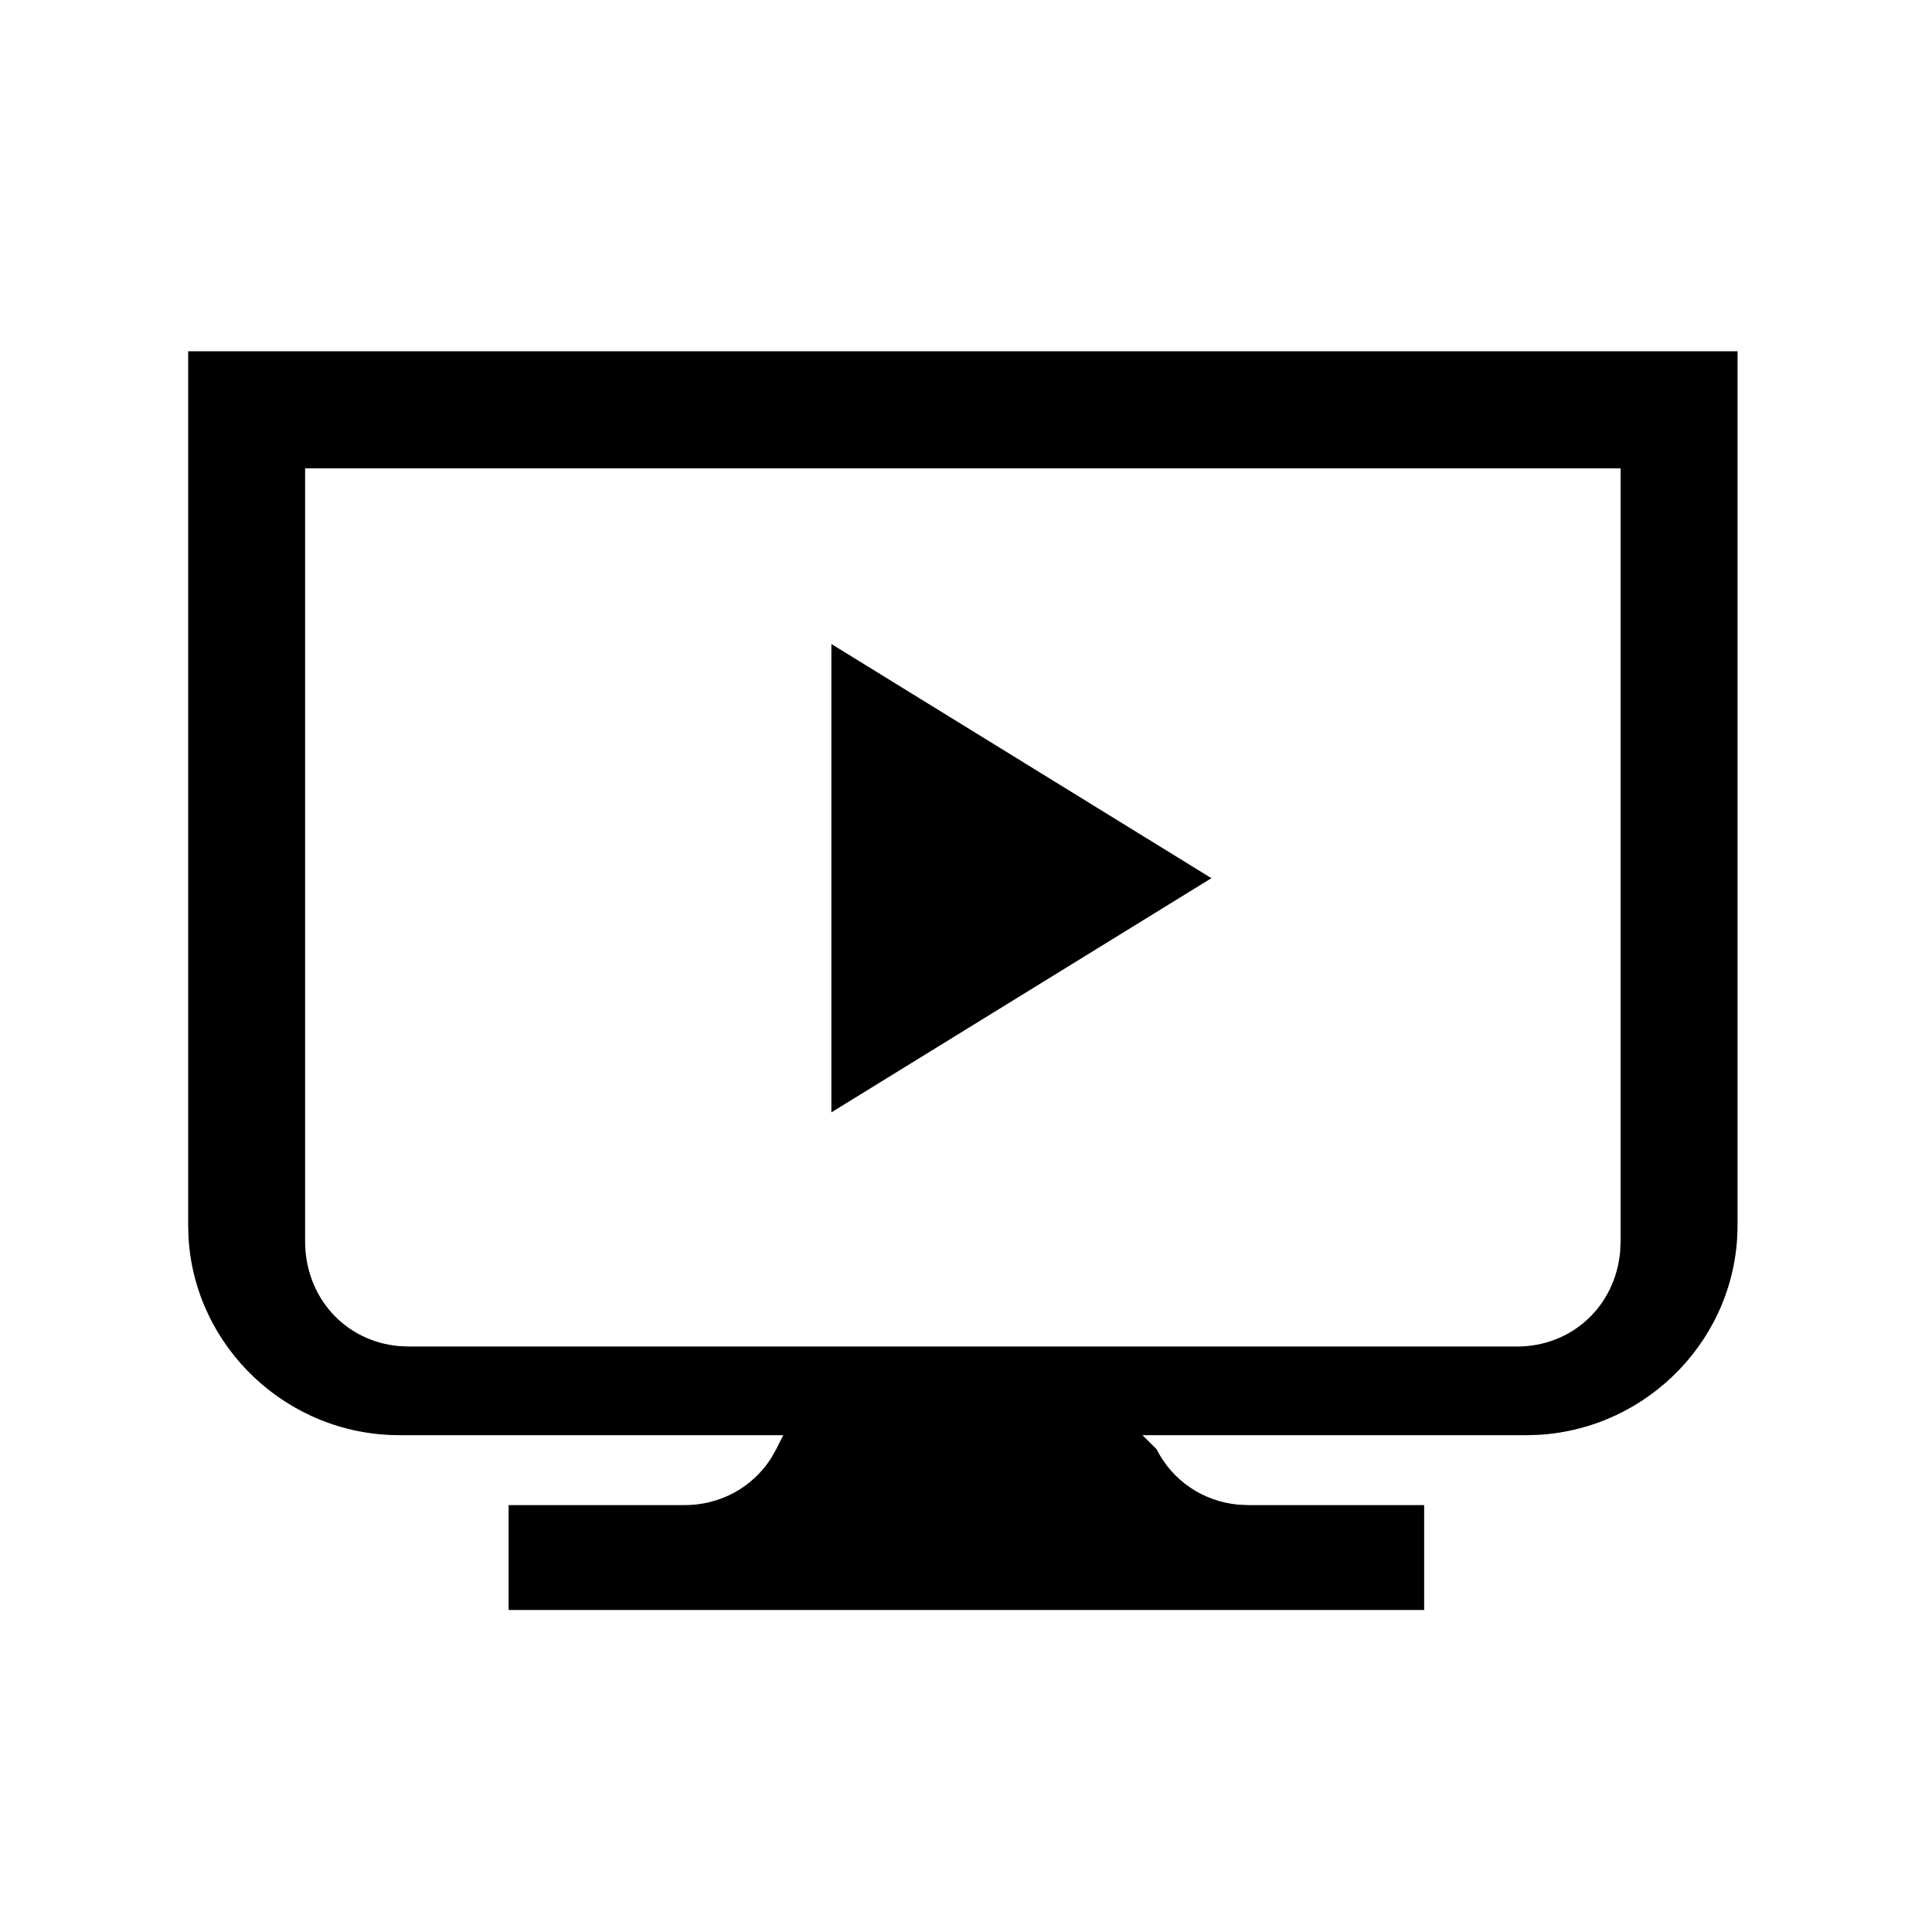 <?xml version="1.0" encoding="UTF-8"?>
<svg width="66px" height="66px" viewBox="0 0 66 66" version="1.1" xmlns="http://www.w3.org/2000/svg" xmlns:xlink="http://www.w3.org/1999/xlink">
    <title>Icon-Ferhsehen</title>
    <g id="Page-1" stroke="none" stroke-width="1" fill="none" fill-rule="evenodd">
        <g id="mtv-geraete-streaming-1920" transform="translate(-1007, -1027)" fill="#000" fill-rule="nonzero">
            <g id="content-navigation" transform="translate(637.929, 936)">
                <g id="slider" transform="translate(0, 85)">
                    <g id="smart-tv" transform="translate(368.963, 6)">
                        <g id="Icon-Ferhsehen" transform="translate(0.544, 0)">
                            <path d="M58.921,12 L58.921,41.861 C58.921,45.662 55.901,48.797 52.126,49.016 L51.704,49.028 L38.592,49.028 L39.073,49.506 C39.62,50.591 40.664,51.282 41.843,51.399 L42.201,51.417 L48.215,51.417 L48.215,55 L16.939,55 L16.939,51.417 L22.953,51.417 C24.156,51.417 25.26,50.824 25.903,49.819 L26.081,49.506 L26.322,49.028 L13.21,49.028 C9.382,49.028 6.225,46.029 6.004,42.281 L5.992,41.861 L5.992,12 L58.921,12 Z M54.927,16 L9.987,16 L9.987,42.4 C9.987,44.32 11.349,45.815 13.185,45.984 L13.535,46 L51.379,46 C53.271,46 54.744,44.618 54.911,42.755 L54.927,42.4 L54.927,16 Z M27.965,22 L40.948,30 L27.965,38 L27.965,22 Z" id="Shape"></path>
                        </g>
                    </g>
                </g>
            </g>
        </g>
    </g>
</svg>